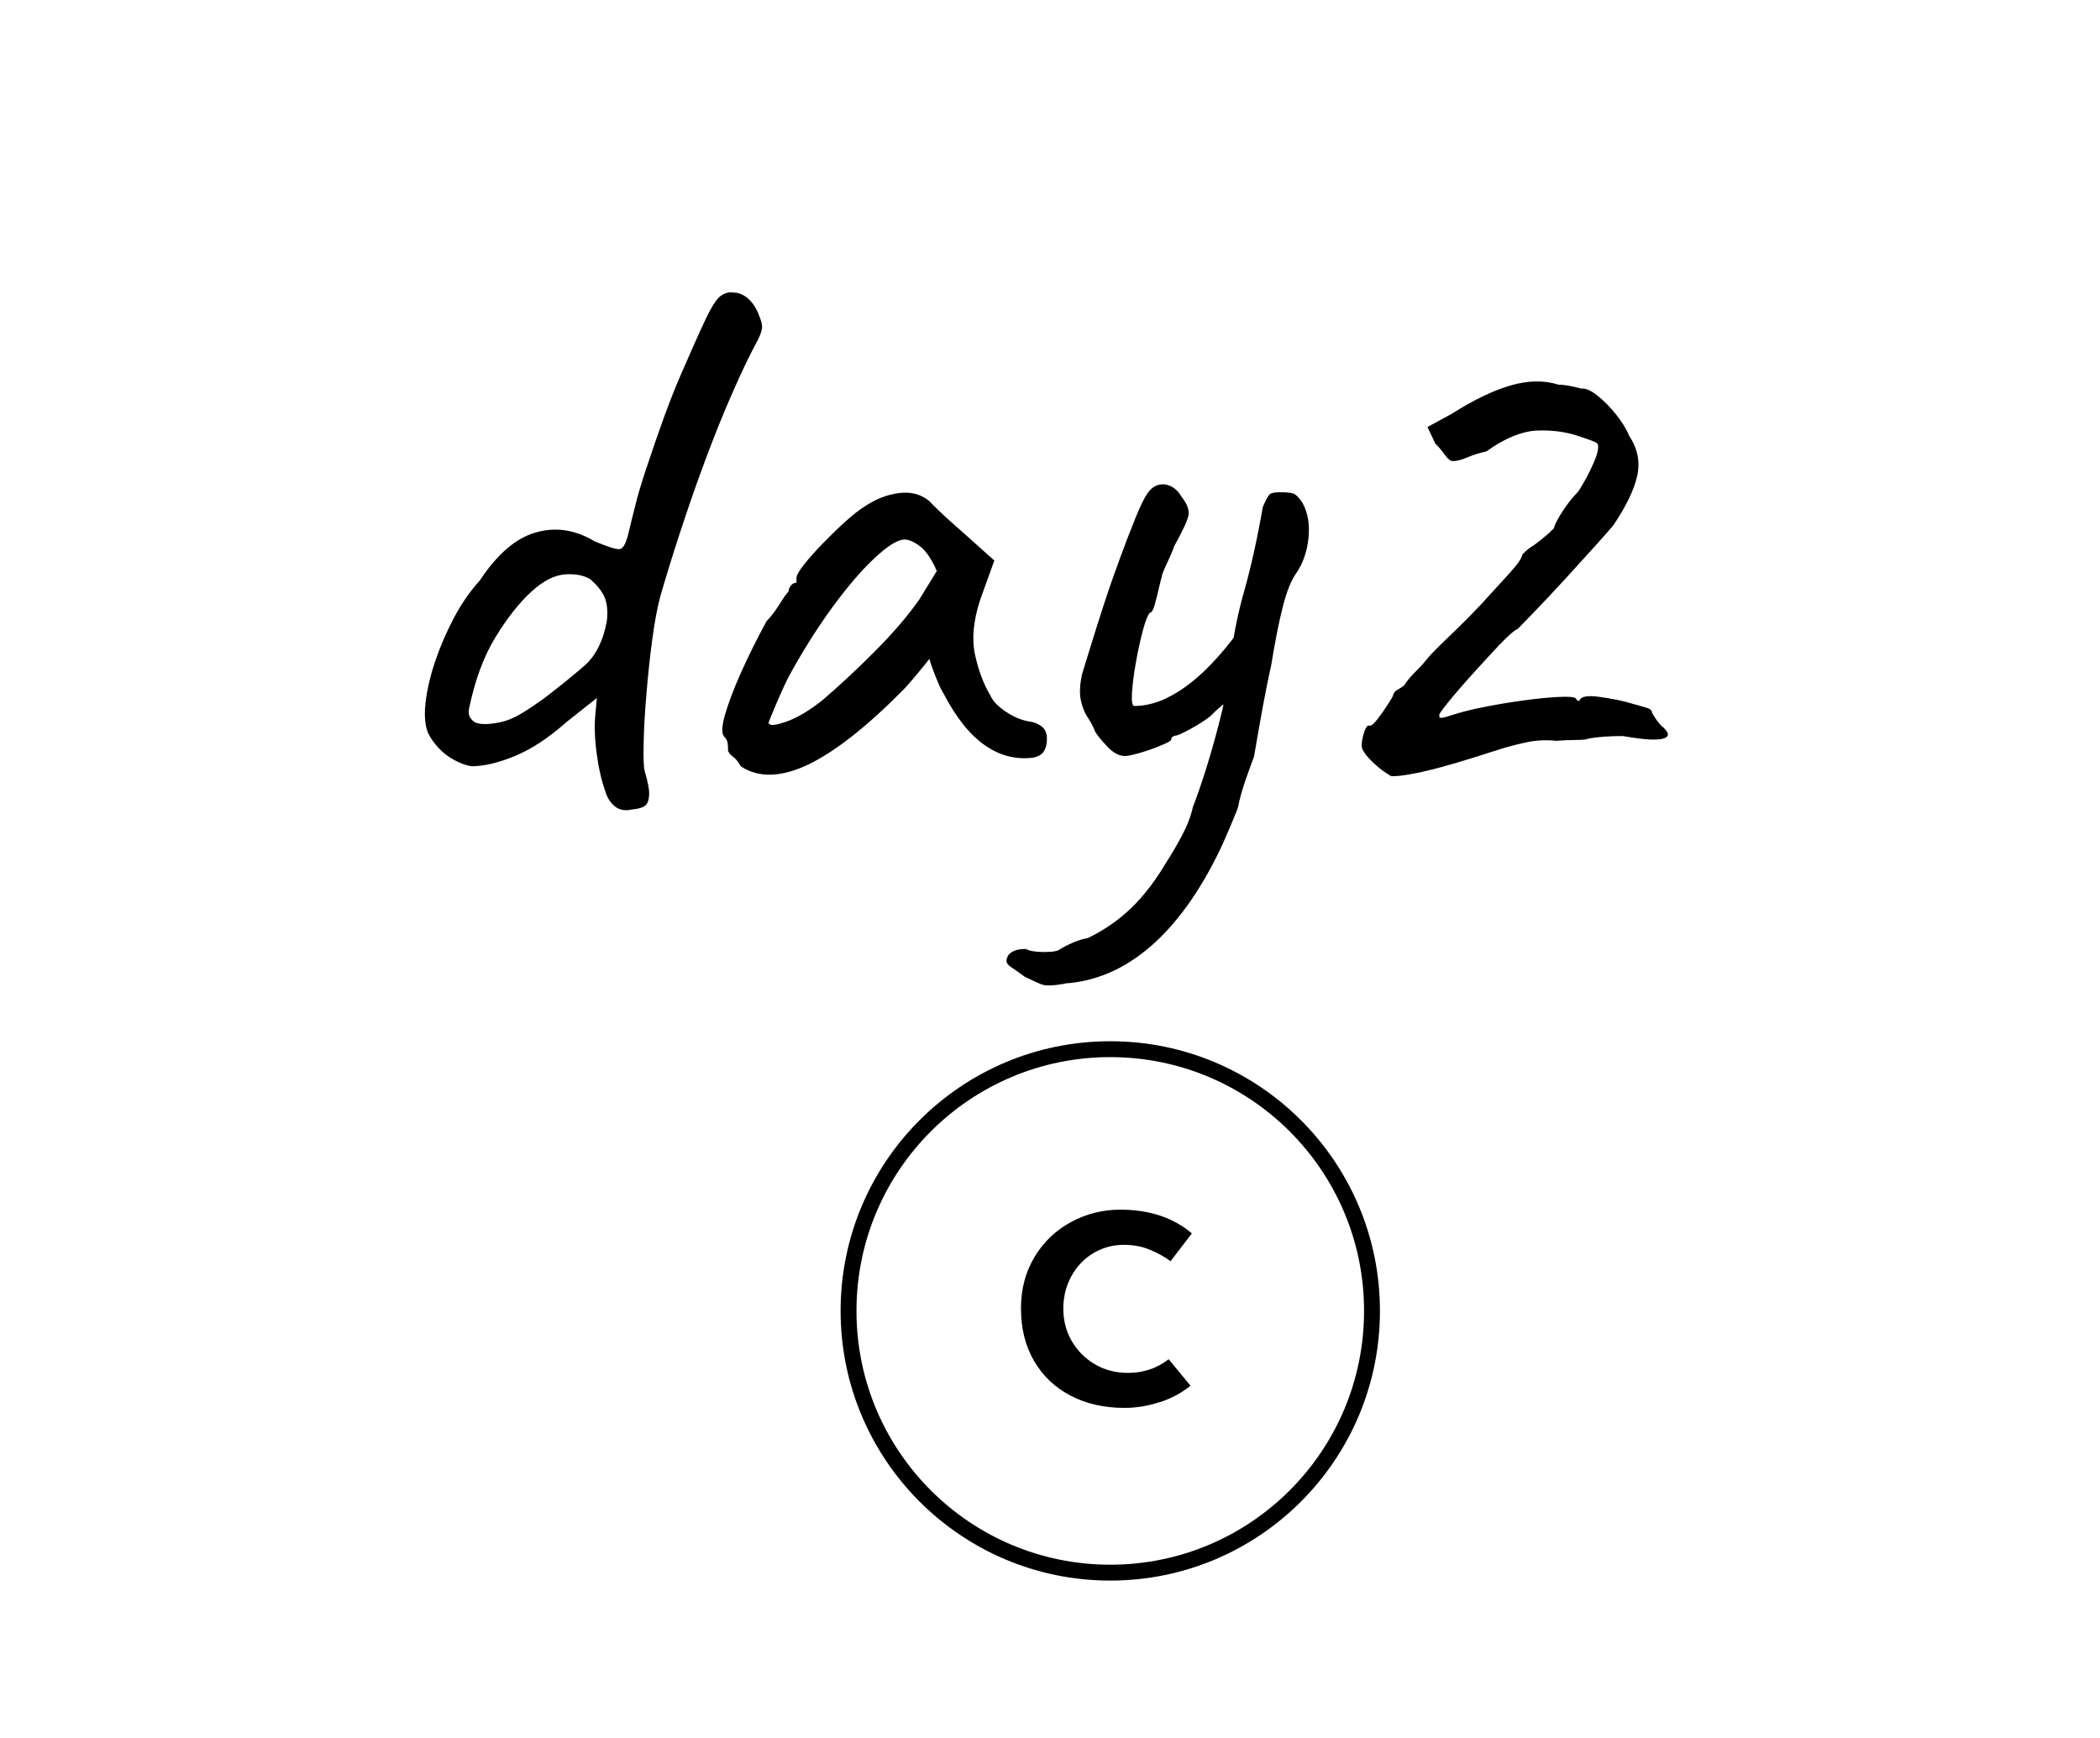 <?xml version="1.0" encoding="UTF-8"?><svg id="comment" xmlns="http://www.w3.org/2000/svg" viewBox="0 0 123 101.78"><defs><style>.cls-1{fill:none;stroke:#000;stroke-miterlimit:10;stroke-width:.93px;}</style></defs><g><path d="m37.03,47.41c-.4.09-.73.04-.99-.16-.26-.2-.45-.48-.57-.85-.25-.7-.42-1.48-.53-2.32-.11-.84-.13-1.59-.07-2.23l.09-.97-1.79,1.42c-1.04.92-2.04,1.58-3.01,1.98s-1.82.6-2.55.6c-.34-.06-.67-.18-1.01-.37-.34-.18-.64-.41-.9-.69-.26-.28-.47-.57-.62-.87-.18-.43-.24-1.01-.16-1.75.08-.73.26-1.54.55-2.41.29-.87.66-1.73,1.1-2.57.44-.84.96-1.59,1.54-2.23,1.01-1.53,2.1-2.47,3.26-2.8,1.16-.34,2.31-.17,3.45.51.8.34,1.29.49,1.49.46.2-.03.38-.38.53-1.06.12-.49.24-.99.37-1.49.12-.51.32-1.19.6-2.04.77-2.33,1.43-4.15,2-5.47.57-1.32,1.08-2.47,1.54-3.45.34-.7.62-1.14.85-1.31.23-.17.47-.24.71-.21.34,0,.64.12.92.37.28.25.49.58.64,1.01.12.28.18.51.16.71-.02.2-.12.47-.3.8-.4.74-.87,1.71-1.4,2.92-.54,1.21-1.07,2.54-1.61,3.98-.54,1.44-1.03,2.87-1.49,4.27-.46,1.41-.84,2.65-1.15,3.72-.18.67-.34,1.53-.48,2.57-.14,1.04-.25,2.11-.34,3.19-.09,1.09-.15,2.05-.16,2.9-.02.84,0,1.39.07,1.63.18.61.27,1.07.25,1.38-.02.31-.1.51-.25.62-.15.11-.4.18-.74.21Zm-7.77-5.1c.43-.09.85-.26,1.26-.51.41-.24.85-.54,1.31-.87.92-.7,1.72-1.35,2.39-1.93.67-.58,1.12-1.47,1.33-2.67.06-.58,0-1.05-.16-1.4-.17-.35-.44-.68-.8-.99-.37-.24-.87-.34-1.49-.3-.63.05-1.28.38-1.95.99-.74.67-1.45,1.58-2.14,2.71-.69,1.13-1.2,2.53-1.54,4.18-.06.31.03.55.28.74.24.18.75.2,1.52.05Z"/><path d="m43.38,44.88c-.12-.24-.28-.44-.46-.57-.18-.14-.28-.27-.28-.39s0-.25-.02-.39c-.02-.14-.08-.27-.21-.39-.15-.18-.14-.6.05-1.26s.49-1.47.92-2.44c.43-.96.93-1.98,1.52-3.06.24-.24.49-.57.74-.96.24-.4.43-.66.55-.78,0-.12.05-.24.14-.35.09-.11.2-.16.32-.16v-.28c0-.15.15-.41.44-.78.29-.37.65-.77,1.08-1.22.43-.44.87-.87,1.33-1.29.46-.41.84-.71,1.15-.9.64-.43,1.31-.69,2-.78s1.28.06,1.77.46c.09.09.24.25.46.46.21.21.47.45.76.71.29.26.59.53.9.8l1.7,1.52-.83,2.3c-.4,1.23-.5,2.3-.3,3.22.2.92.5,1.72.9,2.39.15.34.47.66.94.97.48.31.93.49,1.36.55.24.03.47.12.69.28.21.15.32.4.32.73,0,.31-.06.55-.18.74s-.34.31-.64.37c-1.01.12-1.95-.12-2.83-.74-.87-.61-1.68-1.62-2.41-3.03-.12-.18-.28-.53-.48-1.03-.2-.51-.31-.83-.34-.99-.12.15-.35.44-.69.85-.34.41-.6.71-.78.9-2.18,2.21-4.05,3.68-5.63,4.44-1.58.75-2.89.79-3.93.12Zm2.64-2.6c.66-.23,1.37-.65,2.14-1.26,1.04-.89,2.09-1.87,3.15-2.94,1.06-1.07,1.91-2.07,2.55-2.99l1.01-1.65c-.31-.7-.64-1.19-.99-1.45-.35-.26-.65-.39-.9-.39-.4,0-.99.37-1.77,1.1-.78.73-1.62,1.72-2.51,2.94-.89,1.23-1.73,2.57-2.53,4.04-.31.61-.69,1.49-1.15,2.62,0,.22.33.21.99-.02Z"/><path d="m62.4,57.61c-.67.12-1.13.14-1.38.05-.25-.09-.58-.25-1.01-.46-.34-.25-.6-.43-.78-.55-.18-.12-.28-.25-.28-.37,0-.09.03-.19.09-.3.06-.11.18-.2.34-.28.17-.08.41-.12.71-.12.21.12.57.18,1.08.18s.82-.06.94-.18c.58-.34,1.12-.55,1.61-.64.95-.46,1.79-1.04,2.53-1.75.74-.71,1.44-1.62,2.11-2.76.28-.43.57-.93.87-1.49s.52-1.13.64-1.68c.24-.61.53-1.44.85-2.48.32-1.04.6-2.08.85-3.1.24-1.03.38-1.8.41-2.32.18-1.72.48-3.3.9-4.76.41-1.46.77-3.09,1.08-4.89.18-.43.32-.68.41-.76s.29-.12.6-.12c.34,0,.59.02.76.07.17.05.36.24.57.57.31.58.42,1.26.34,2.04-.08.78-.31,1.46-.71,2.05-.31.43-.57,1.1-.8,2-.23.9-.45,2.03-.67,3.38-.15.67-.31,1.46-.48,2.37-.17.9-.34,1.91-.53,3.01-.12.31-.29.77-.51,1.4-.21.63-.35,1.13-.41,1.49-.03.12-.12.37-.28.74-.15.37-.31.73-.46,1.08-.15.35-.26.59-.32.71-1.19,2.48-2.56,4.38-4.09,5.7-1.53,1.32-3.2,2.04-5.01,2.16Zm3.49-13.33c-.34,0-.68-.18-1.03-.55-.35-.37-.59-.66-.71-.87-.12-.31-.28-.6-.46-.87s-.31-.61-.39-1.01-.05-.89.07-1.47c.12-.4.3-.97.53-1.72.23-.75.49-1.57.78-2.46.29-.89.6-1.77.92-2.64s.62-1.65.9-2.34.52-1.19.73-1.49c.18-.24.39-.4.62-.46.23-.06.47-.04.71.07.24.11.46.31.64.62.34.43.47.8.41,1.1-.06.31-.34.9-.83,1.79-.12.34-.28.7-.46,1.08s-.28.64-.28.76c-.03.06-.08.27-.16.62-.08.35-.16.68-.25.99s-.18.46-.28.46c-.12.12-.26.47-.41,1.03-.15.57-.29,1.2-.41,1.88s-.2,1.29-.23,1.79c-.03.51.02.76.14.76.95,0,1.94-.37,2.96-1.1,1.03-.73,2.06-1.81,3.1-3.22l.78,3.26c-.43.21-.83.44-1.19.67-.37.23-.71.5-1.01.8-.09.12-.31.29-.64.51-.34.22-.67.41-.99.57-.32.17-.53.25-.62.25-.15.03-.23.11-.23.23,0,.06-.2.18-.6.34-.4.17-.81.31-1.24.44-.43.12-.72.18-.87.18Z"/><path d="m81.52,45.48c-.12-.06-.3-.18-.53-.34-.23-.17-.46-.37-.69-.6-.23-.23-.39-.44-.48-.62-.09-.15-.08-.43.02-.83s.22-.6.34-.6c.09.06.25-.05.46-.32s.43-.57.64-.9c.21-.32.32-.51.32-.57.03-.12.12-.22.25-.3.14-.08.27-.16.39-.25.15-.24.36-.5.62-.76s.47-.48.62-.67c.24-.31.69-.77,1.33-1.38.64-.61,1.27-1.24,1.88-1.88.64-.7,1.21-1.33,1.7-1.86.49-.54.75-.91.78-1.13.21-.21.4-.37.55-.46.15-.09.36-.25.62-.46.26-.21.48-.41.67-.6.06-.25.24-.59.53-1.03.29-.44.59-.82.9-1.13.24-.37.47-.77.69-1.22.21-.44.35-.77.41-.99.09-.34.09-.54,0-.62-.09-.08-.48-.22-1.15-.44-.73-.24-1.54-.34-2.41-.3-.87.05-1.85.45-2.92,1.22-.43.09-.82.22-1.17.37-.35.15-.65.22-.9.18-.12-.06-.26-.2-.41-.41-.15-.21-.32-.41-.51-.6l-.46-.97,1.43-.78c1.26-.8,2.4-1.35,3.42-1.65s1.97-.32,2.83-.05c.34,0,.78.08,1.33.23.24-.03.55.1.92.39.37.29.73.65,1.08,1.08.35.43.62.86.8,1.29.49.73.65,1.51.48,2.32-.17.81-.64,1.79-1.4,2.92-.15.18-.49.57-1.01,1.15-.52.58-1.11,1.23-1.77,1.95-.66.72-1.26,1.36-1.79,1.91-.54.55-.88.9-1.03,1.06-.21.09-.57.41-1.08.94-.51.54-1.04,1.12-1.61,1.75-.57.63-1.04,1.18-1.42,1.65-.38.48-.54.71-.48.71-.03.12.02.18.14.16.12-.01.32-.07.6-.16.46-.15,1.06-.31,1.82-.46.75-.15,1.52-.28,2.32-.39.8-.11,1.49-.18,2.09-.21.6-.03.94,0,1.03.09.06.15.14.18.23.09.06-.21.45-.28,1.17-.18s1.37.23,1.95.41c.34.09.6.17.8.23.2.06.3.15.3.28.15.28.32.52.51.73.49.4.55.66.18.78-.37.12-1.16.08-2.39-.14-.8,0-1.46.05-1.98.14-.12.06-.38.09-.78.09s-.78.02-1.15.05c-.55-.06-1.1-.04-1.66.07-.55.11-1.21.28-1.98.53-.28.09-.71.23-1.29.41-.58.18-1.21.37-1.88.55-.67.18-1.28.32-1.82.41-.54.09-.88.12-1.03.09Z"/></g><g><path d="m67.96,82.11c-.69.23-1.38.35-2.1.35-1.19,0-2.25-.24-3.16-.72-.92-.48-1.63-1.16-2.14-2.04-.51-.88-.76-1.9-.76-3.06s.27-2.15.8-3.03c.53-.88,1.25-1.56,2.14-2.04.89-.48,1.85-.72,2.88-.72,1.69,0,3.09.46,4.19,1.39l-1.25,1.63c-.36-.27-.77-.49-1.23-.68-.46-.19-.96-.28-1.5-.28-.66,0-1.26.17-1.8.49-.54.33-.97.78-1.28,1.35-.31.57-.47,1.2-.47,1.89s.16,1.33.49,1.9c.33.57.78,1.02,1.35,1.36.57.34,1.22.51,1.95.51.91,0,1.7-.27,2.38-.8l1.28,1.55c-.5.41-1.09.73-1.77.96Z"/><circle class="cls-1" cx="65.03" cy="76.78" r="15.33"/></g></svg>